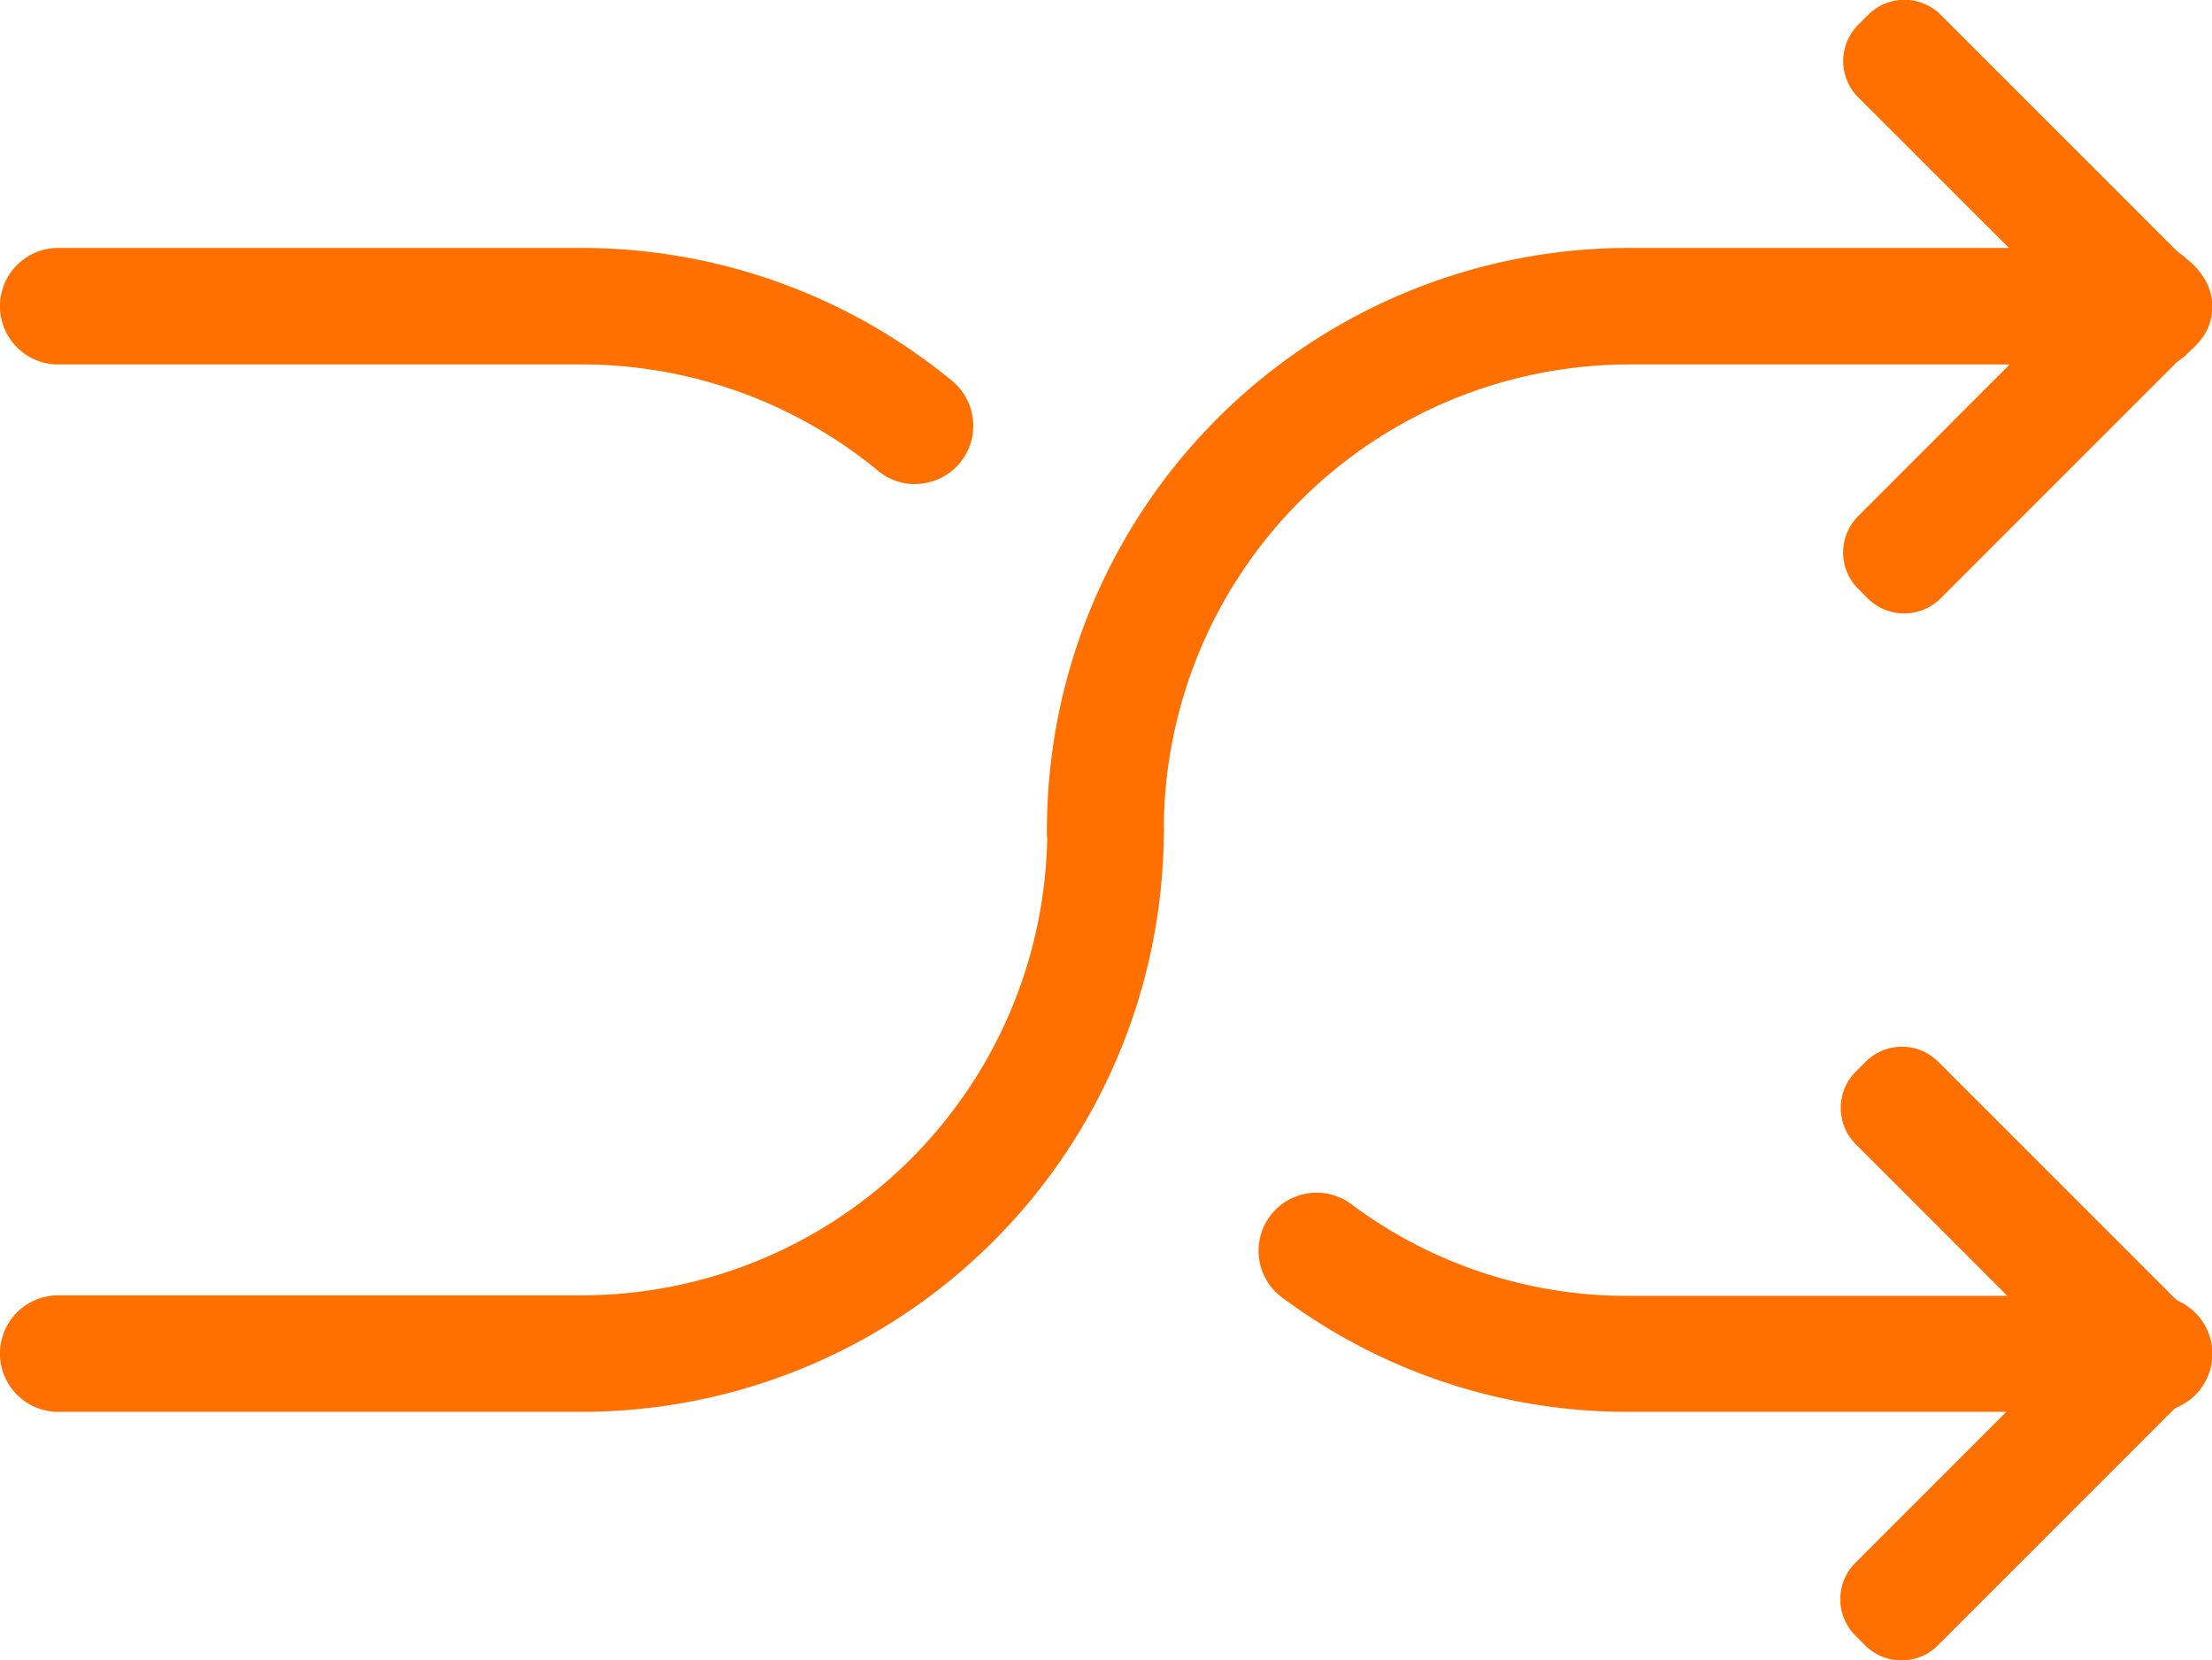 <svg xmlns="http://www.w3.org/2000/svg" width="24.321" height="18.254" viewBox="0 0 24.321 18.254"><defs><style>.a{fill:#ff7000;}</style></defs><g transform="translate(-35.8 -115.35)"><path class="a" d="M42.2,224.892H36.44a.64.64,0,1,1,0-1.281H42.2a5.12,5.12,0,0,0,5.115-5.115.64.64,0,0,1,1.281,0A6.4,6.4,0,0,1,42.2,224.892Zm3.659-10.2a.632.632,0,0,1-.406-.147,5.119,5.119,0,0,0-3.253-1.168H36.44a.64.64,0,0,1,0-1.281H42.2a6.409,6.409,0,0,1,4.068,1.461.64.64,0,0,1-.409,1.134Zm13.607,10.2H53.707a6.346,6.346,0,0,1-3.834-1.275.639.639,0,0,1,.767-1.021,5.061,5.061,0,0,0,3.067,1.021h5.755a.638.638,0,1,1,0,1.275Z" transform="translate(0 -94.02)"/><path class="a" d="M444.44,219.136a.64.64,0,0,1-.64-.64,6.4,6.4,0,0,1,6.4-6.4h5.755a.64.64,0,1,1,0,1.281H450.2a5.12,5.12,0,0,0-5.115,5.115A.642.642,0,0,1,444.44,219.136Z" transform="translate(-396.489 -94.02)"/><path class="a" d="M757.136,119.239l-2.821-2.818a.565.565,0,0,1,0-.8l.107-.107a.565.565,0,0,1,.8,0l2.818,2.818a.565.565,0,0,1,0,.8l-.107.107A.562.562,0,0,1,757.136,119.239Z" transform="translate(-698.083)"/><path class="a" d="M755.221,214.539l2.818-2.818a.565.565,0,0,0,0-.8l-.107-.107a.565.565,0,0,0-.8,0l-2.818,2.821a.565.565,0,0,0,0,.8l.107.107A.568.568,0,0,0,755.221,214.539Z" transform="translate(-698.083 -92.611)"/><path class="a" d="M756.134,527.239l-2.818-2.819a.565.565,0,0,1,0-.8l.107-.107a.565.565,0,0,1,.8,0l2.818,2.818a.565.565,0,0,1,0,.8l-.107.107A.565.565,0,0,1,756.134,527.239Z" transform="translate(-697.111 -396.489)"/><path class="a" d="M754.121,622.539l2.818-2.818a.565.565,0,0,0,0-.8l-.107-.107a.565.565,0,0,0-.8,0l-2.818,2.818a.565.565,0,0,0,0,.8l.107.107A.565.565,0,0,0,754.121,622.539Z" transform="translate(-697.014 -489.1)"/></g></svg>
